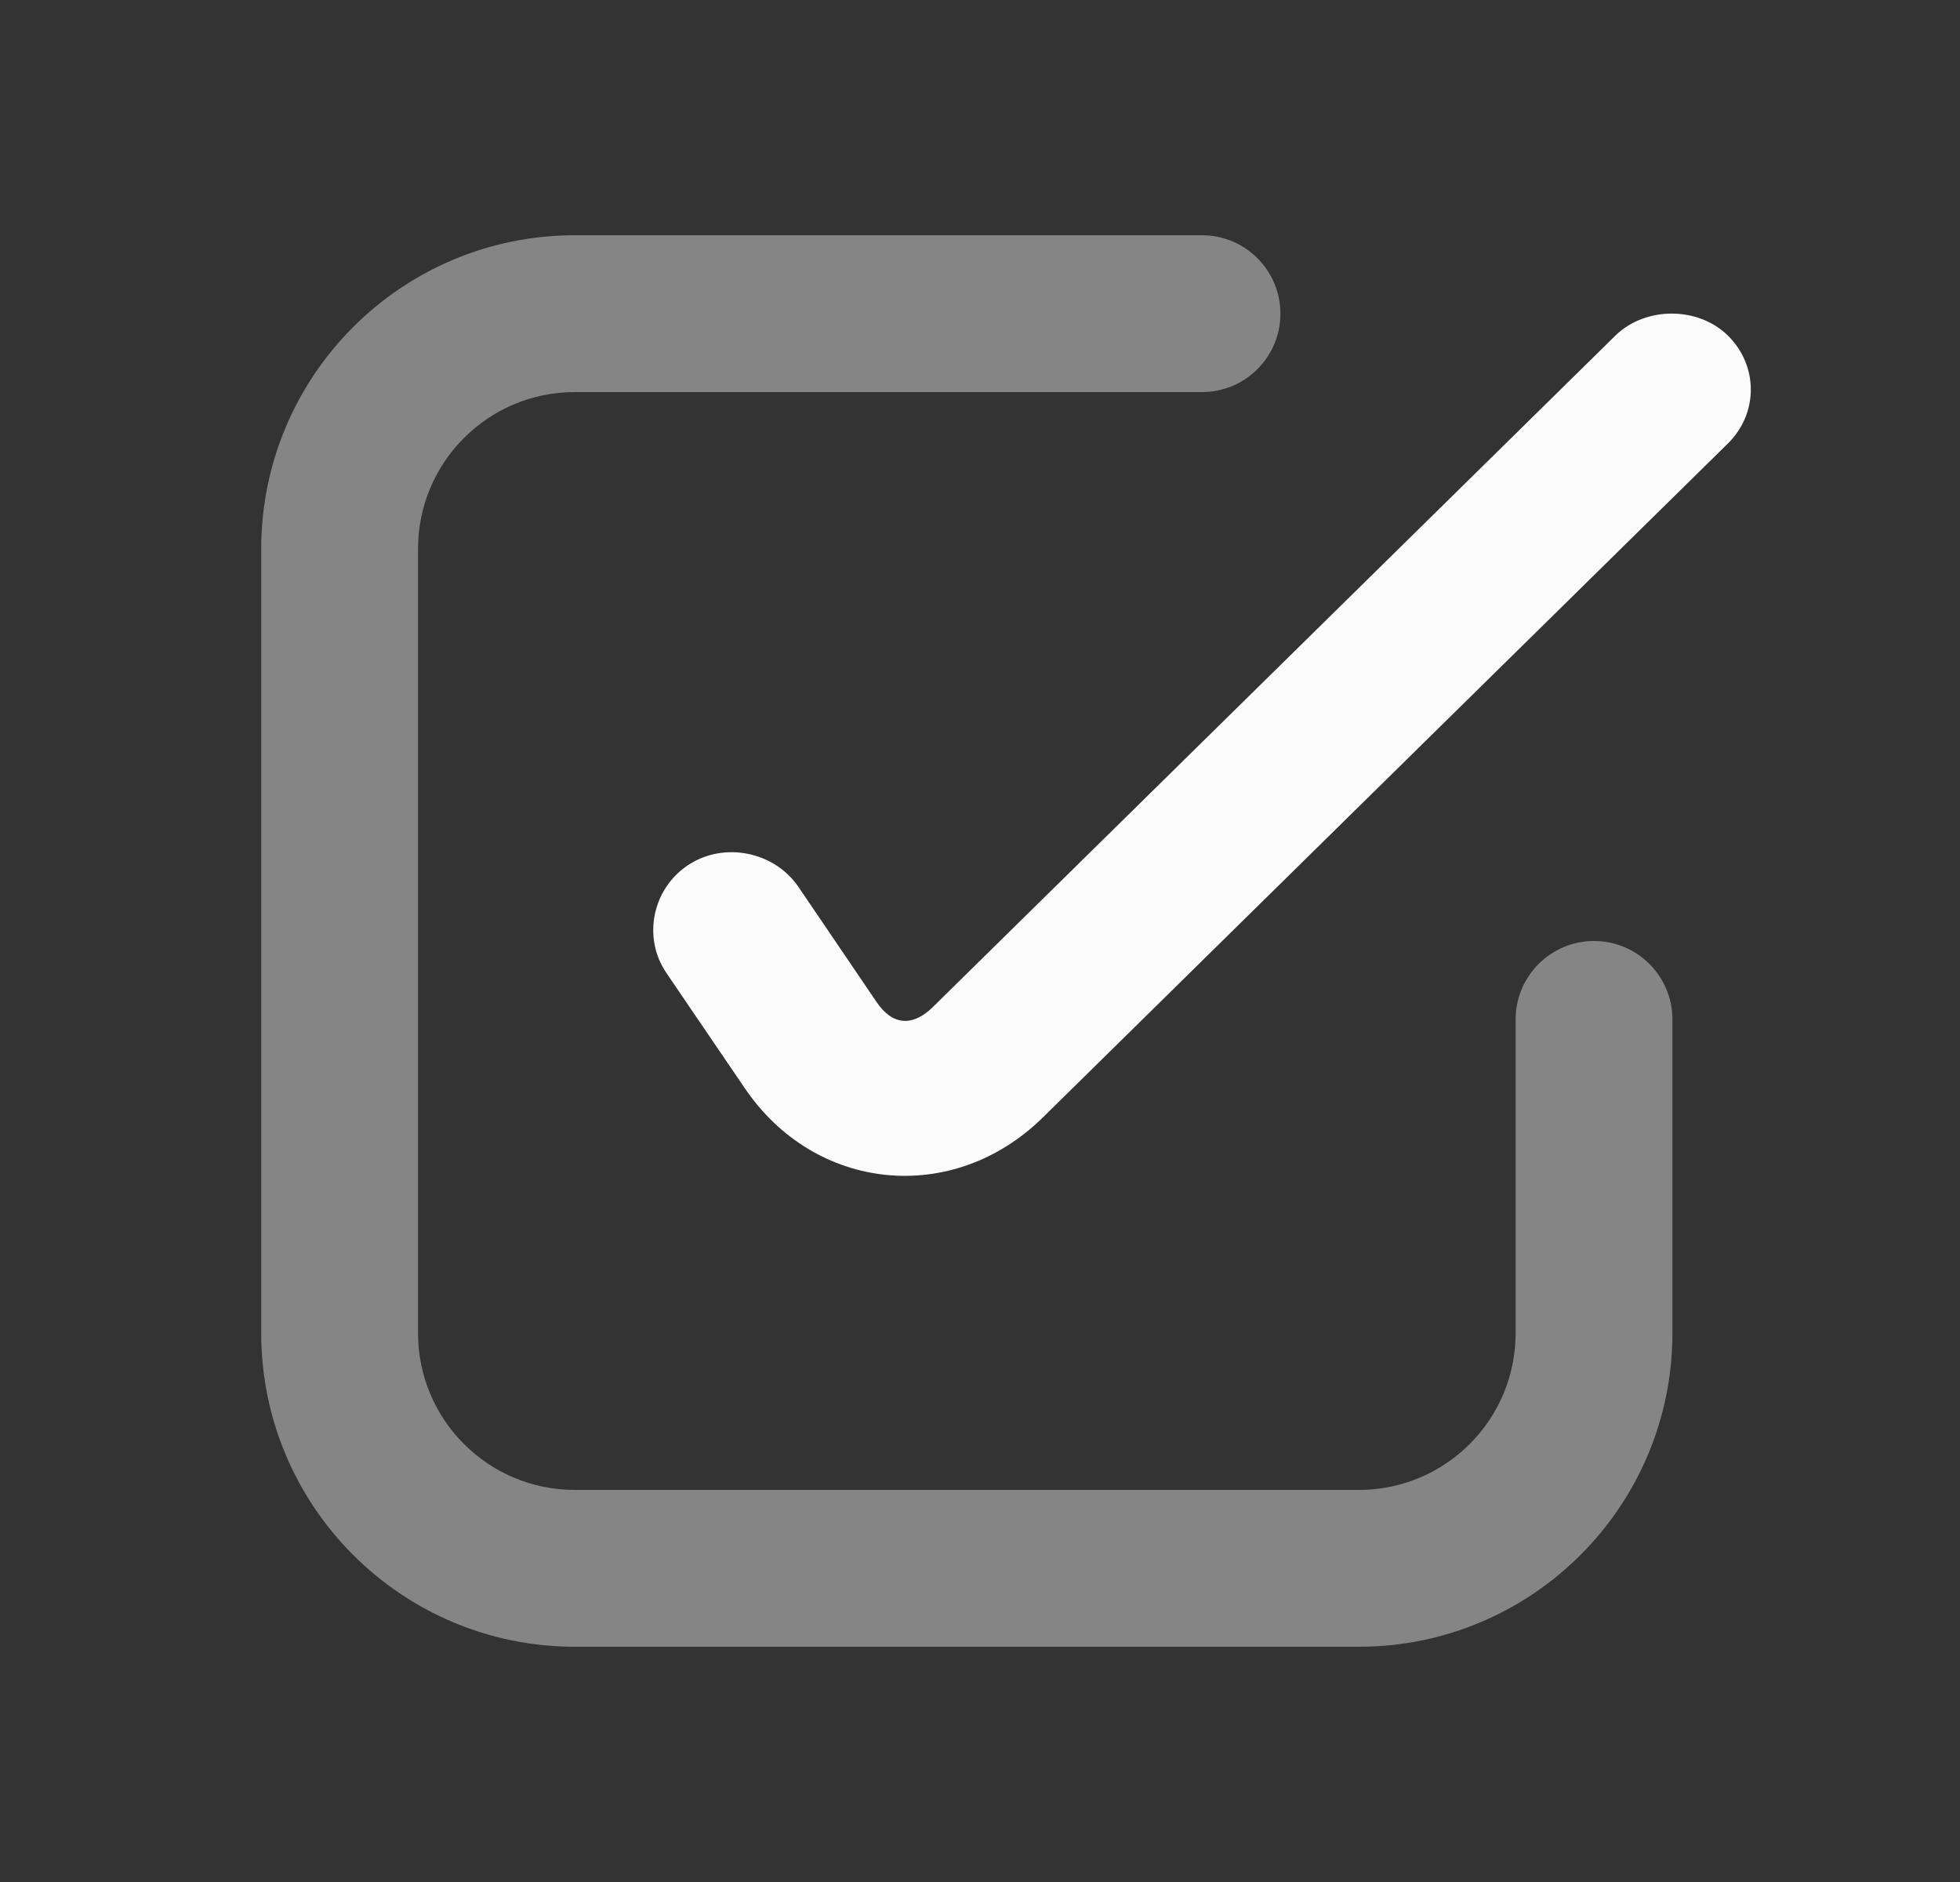 <svg width="25" height="24" viewBox="0 0 25 24" fill="none" xmlns="http://www.w3.org/2000/svg">
<rect x="0" y="0" width="25" height="24" fill="#333333" stroke="none"/>
<path opacity="0.4" d="M7.332 3C5.123 3 3.332 4.791 3.332 7V17C3.332 19.209 5.123 21 7.332 21H17.332C19.541 21 21.332 19.209 21.332 17V13C21.332 12.448 20.884 12 20.332 12C19.78 12 19.332 12.448 19.332 13V17C19.332 18.105 18.437 19 17.332 19H7.332C6.227 19 5.332 18.105 5.332 17V7C5.332 5.895 6.227 5 7.332 5H15.332C15.884 5 16.332 4.552 16.332 4C16.332 3.448 15.884 3 15.332 3H7.332Z" fill="white"/>
<path opacity="0.978" d="M21.322 3.999C21.067 3.999 20.799 4.089 20.604 4.28L11.899 12.842C11.642 13.095 11.384 13.078 11.182 12.78L10.184 11.31C9.878 10.86 9.237 10.729 8.78 11.03C8.321 11.331 8.193 11.954 8.498 12.405L9.497 13.873C10.396 15.203 12.156 15.379 13.304 14.248L22.04 5.655C22.429 5.272 22.429 4.664 22.04 4.28C21.845 4.088 21.578 3.999 21.322 3.999Z" fill="white"/>
</svg>
